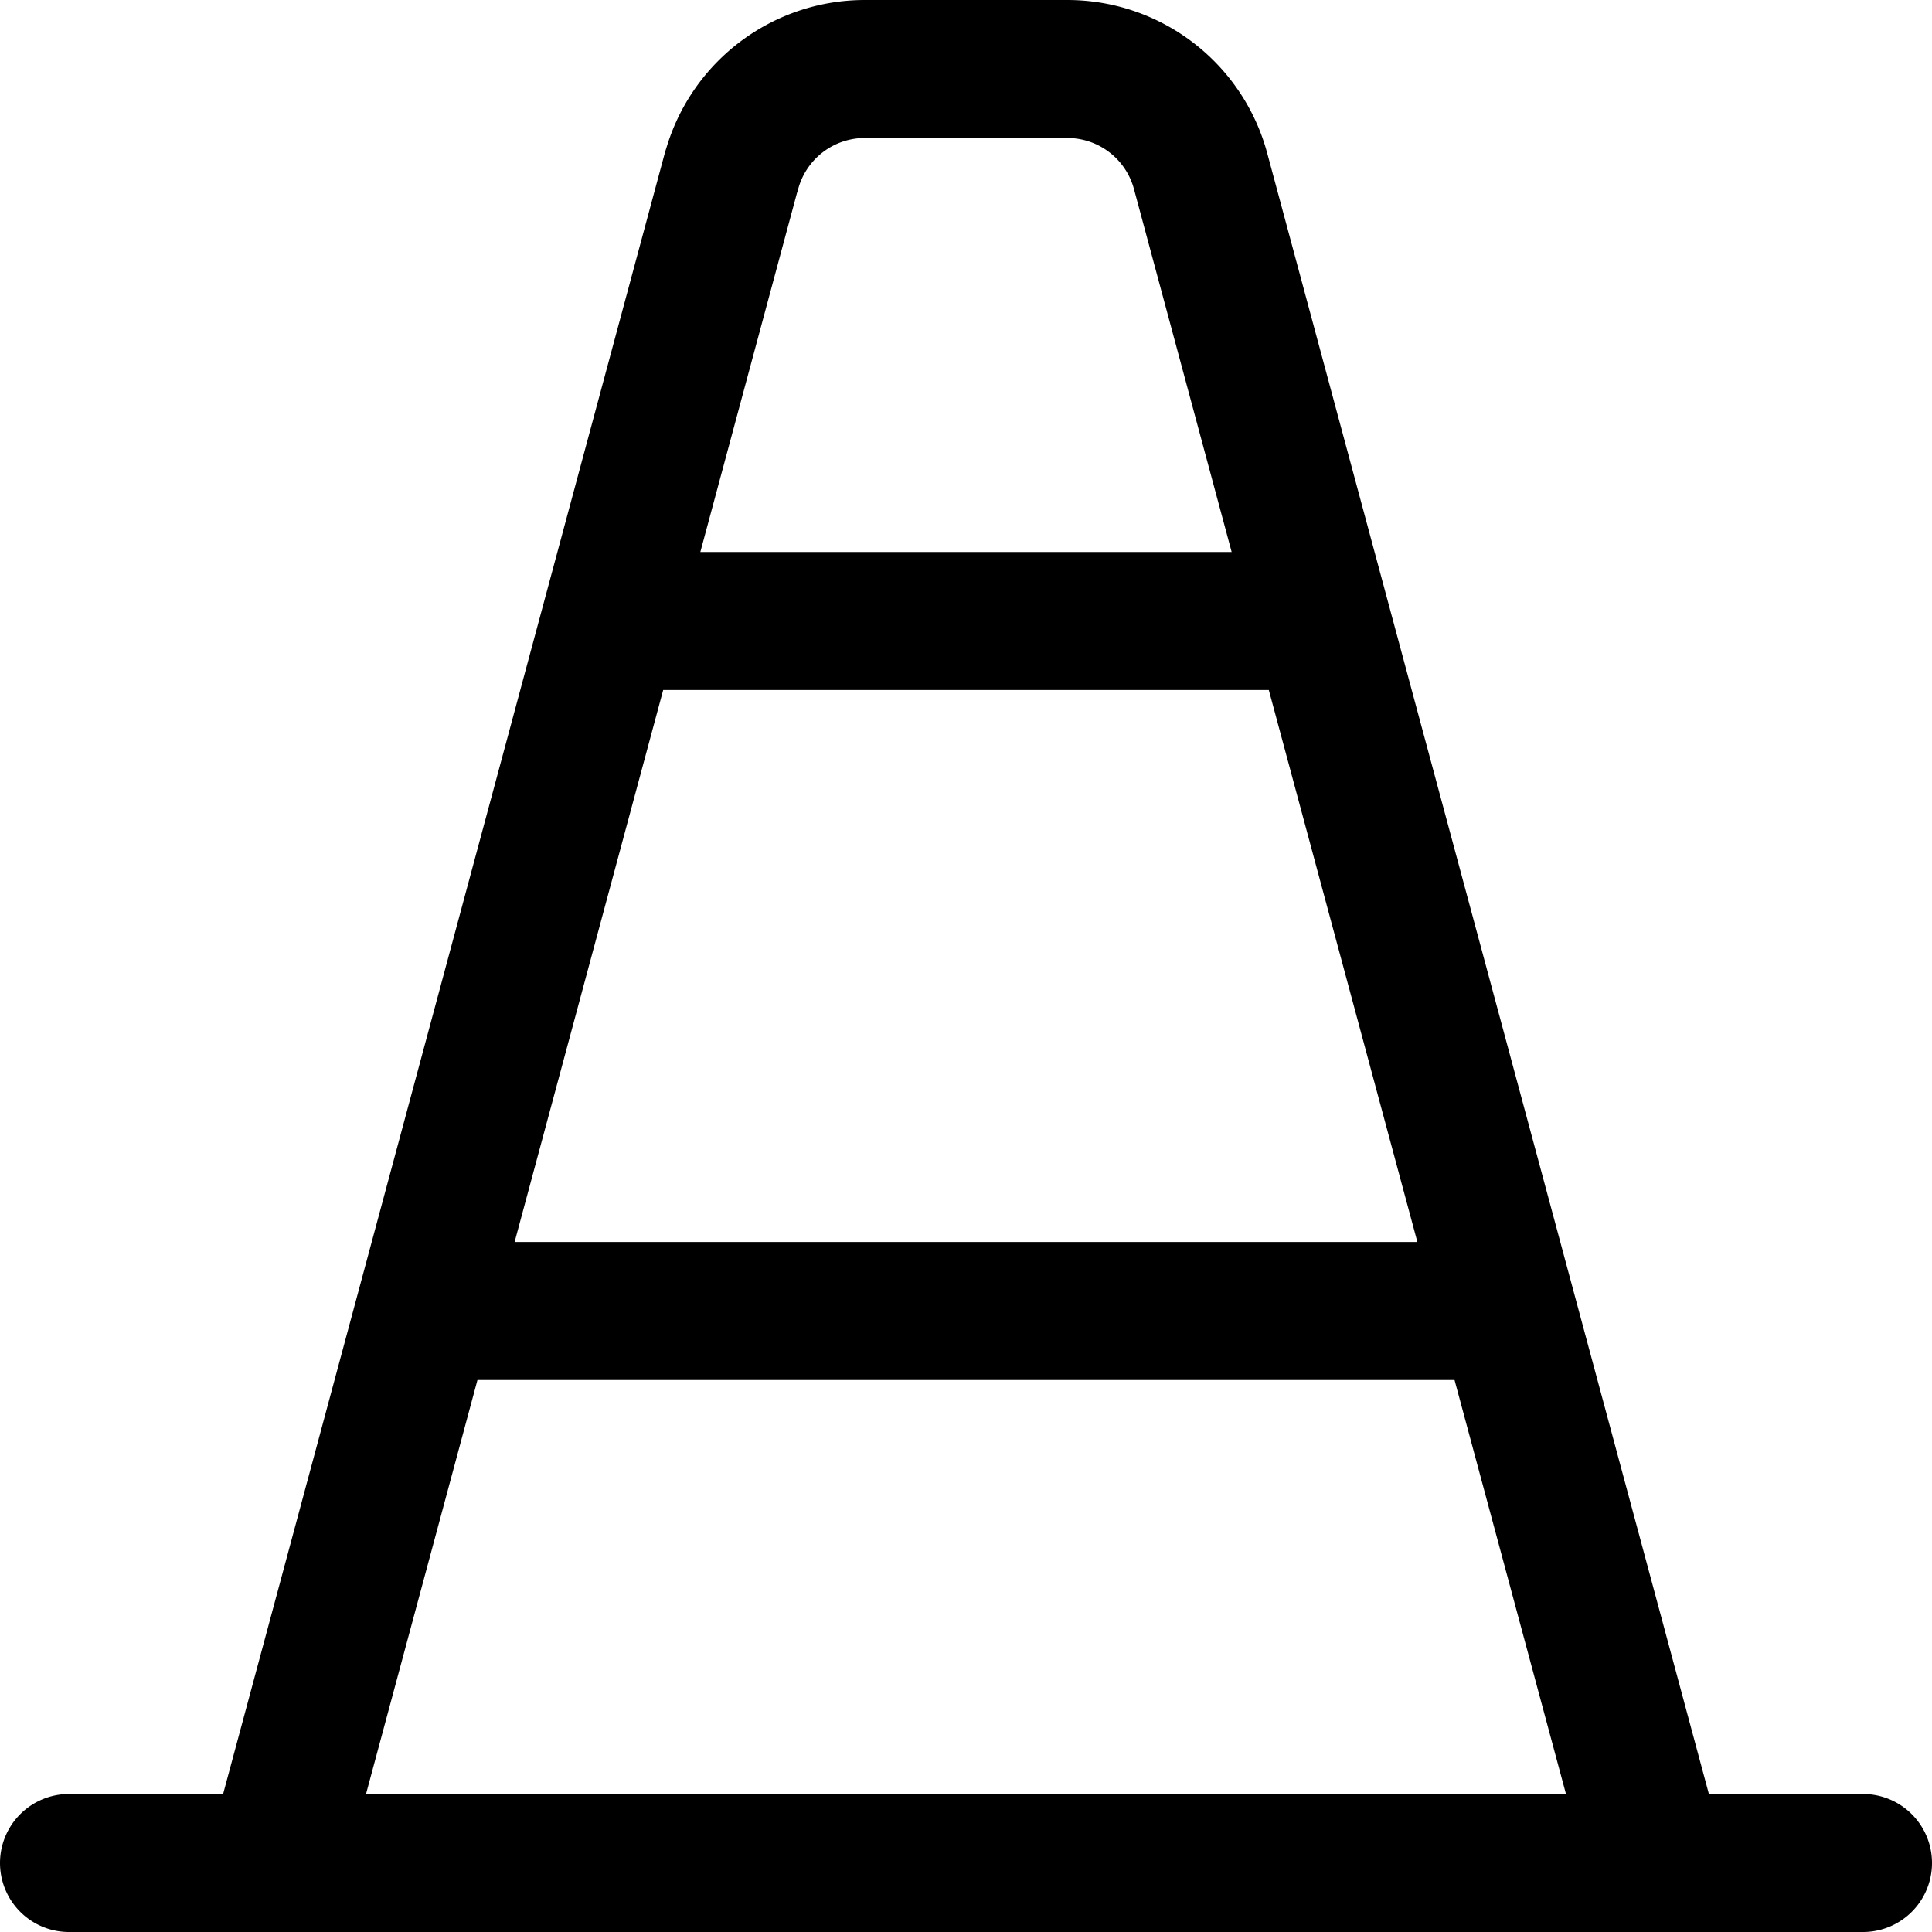 <?xml version="1.0" encoding="utf-8"?>
<!-- Generator: www.svgicons.com -->
<svg xmlns="http://www.w3.org/2000/svg" width="800" height="800" viewBox="0 0 14 14">
<path fill="none" stroke="currentColor" stroke-linecap="round" stroke-linejoin="round" d="M.5 13.5h13M5.3 1.24L2 13.5h10L8.7 1.24A1 1 0 0 0 7.733.5H6.266a1 1 0 0 0-.965.74ZM4.423 4.5h5.154m-6.5 5h7.846"/>
</svg>